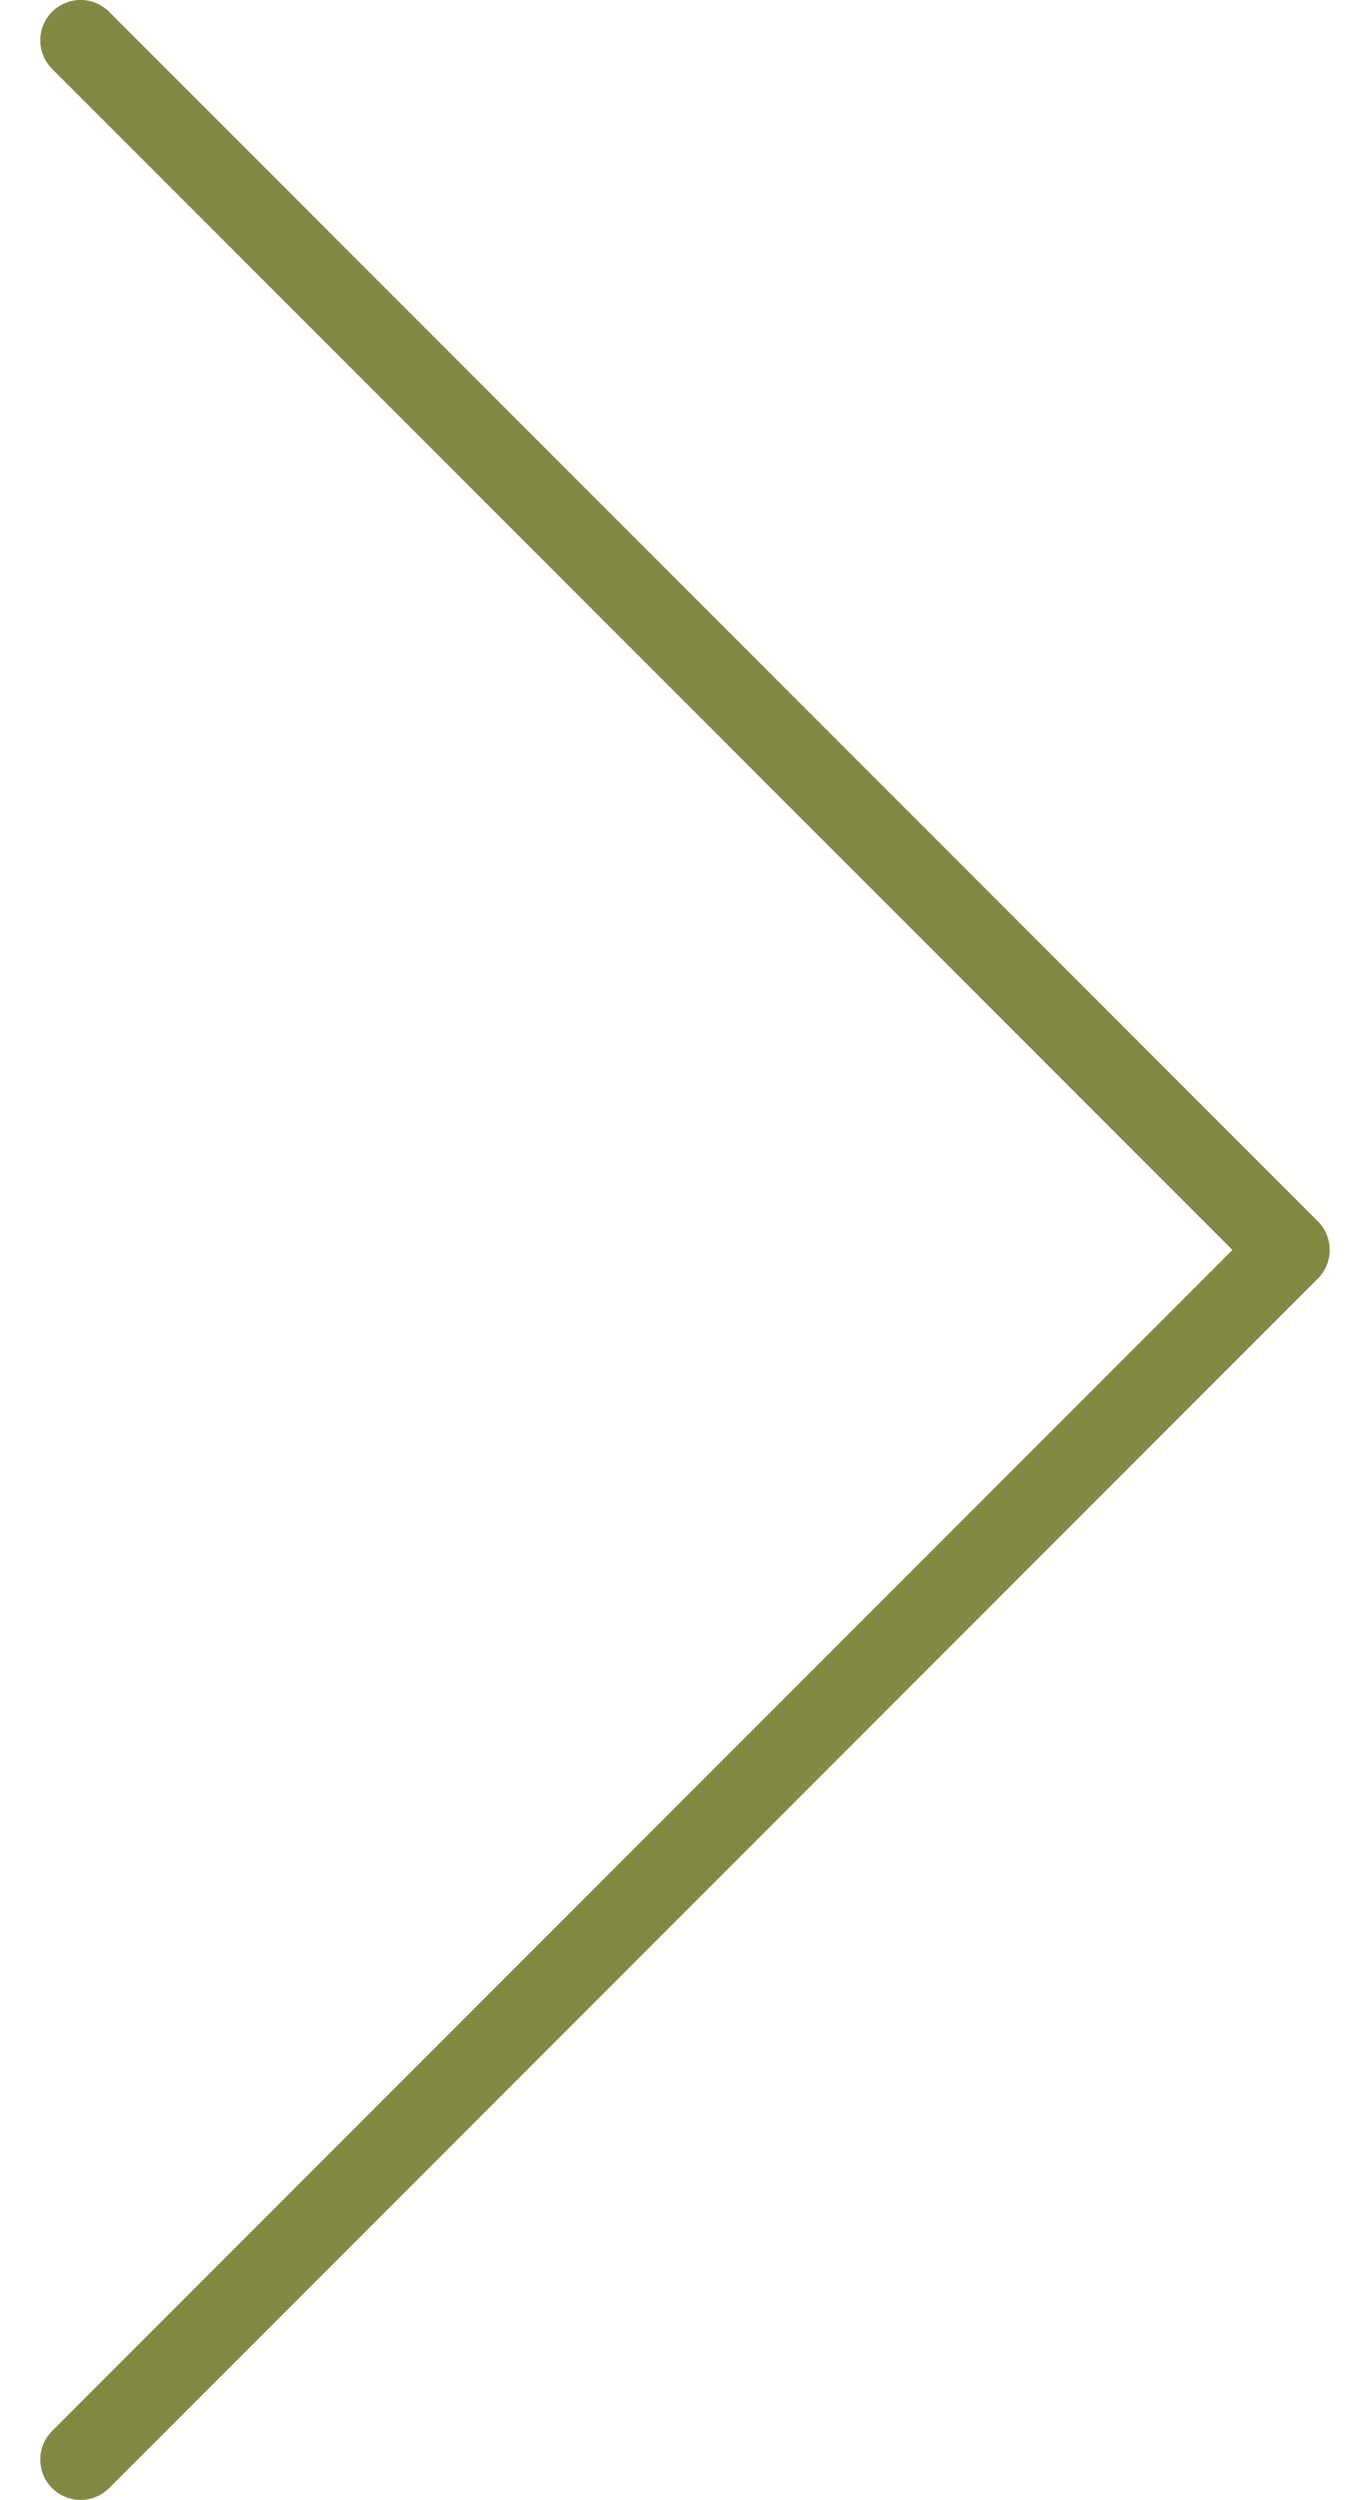 <?xml version="1.0" encoding="UTF-8"?> <svg xmlns="http://www.w3.org/2000/svg" width="17" height="31" viewBox="0 0 17 31" fill="none"><path fill-rule="evenodd" clip-rule="evenodd" d="M0.646 0.146C0.842 -0.049 1.158 -0.049 1.354 0.146L16.354 15.146C16.549 15.342 16.549 15.658 16.354 15.854L1.354 30.854C1.158 31.049 0.842 31.049 0.646 30.854C0.451 30.658 0.451 30.342 0.646 30.146L15.293 15.5L0.646 0.854C0.451 0.658 0.451 0.342 0.646 0.146Z" fill="#838943"></path></svg> 